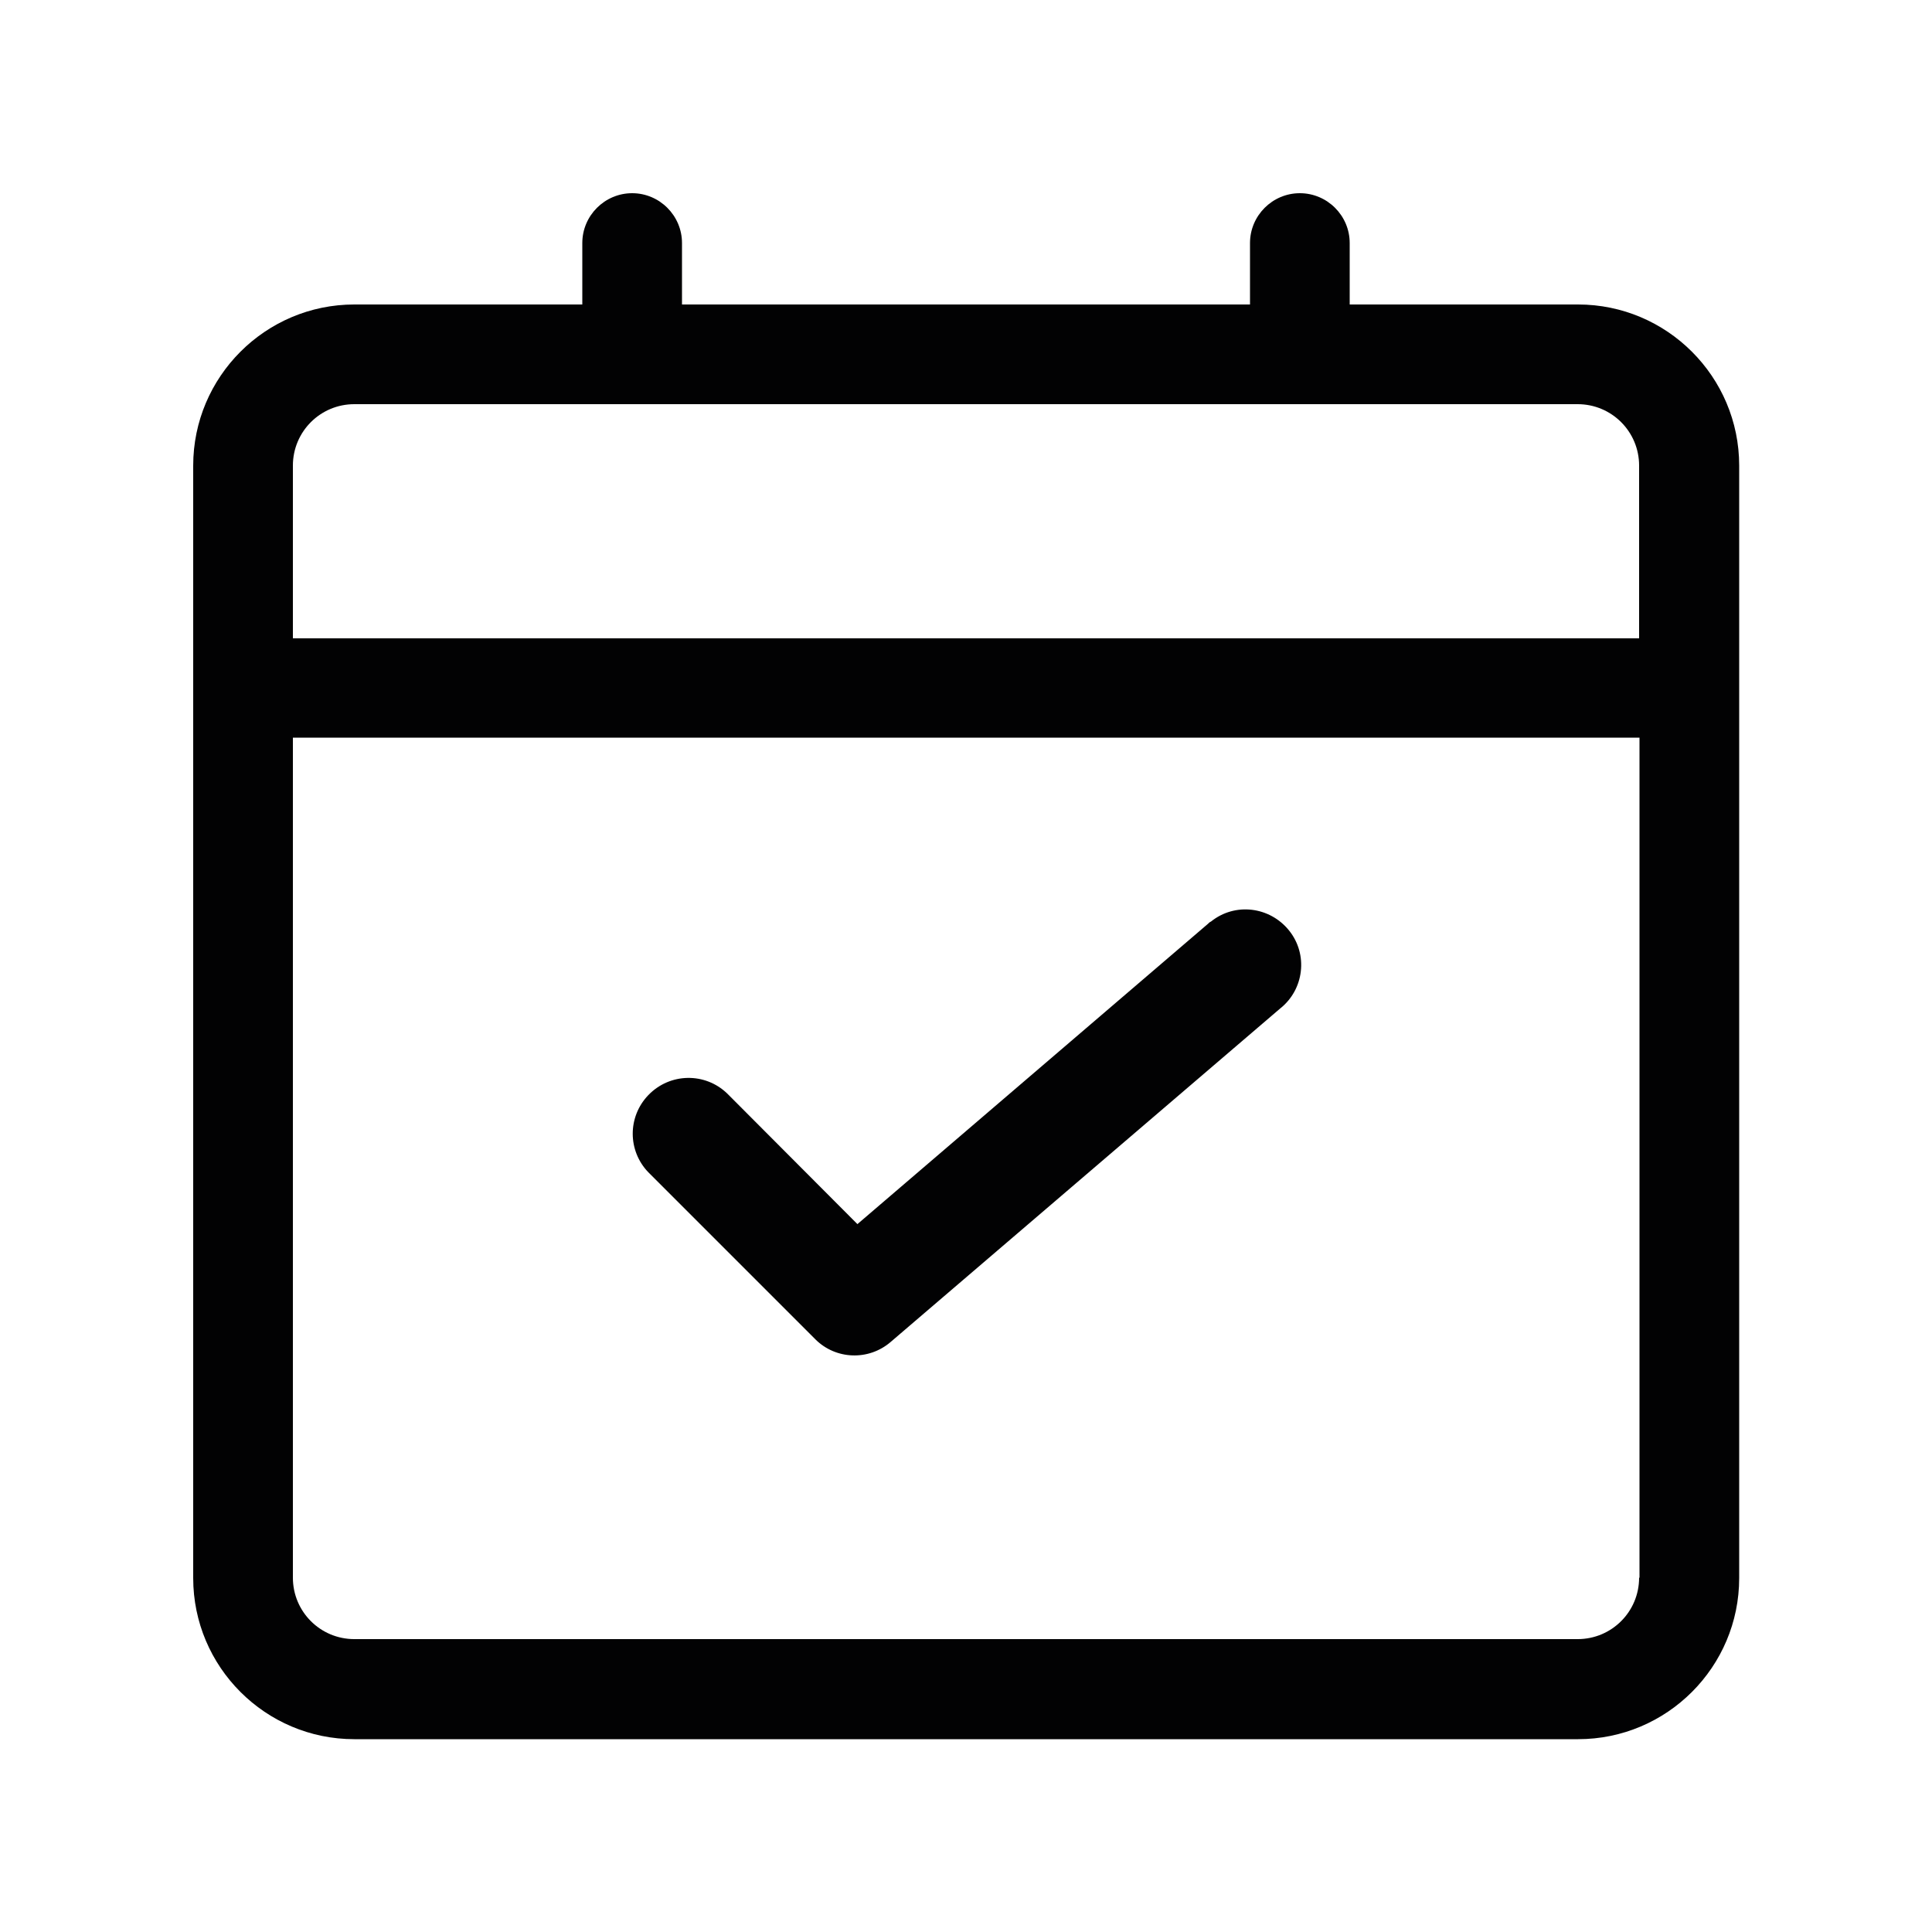 <?xml version="1.0" encoding="UTF-8"?>
<svg xmlns="http://www.w3.org/2000/svg" xmlns:xlink="http://www.w3.org/1999/xlink" version="1.1" id="Livello_1" x="0px" y="0px" viewBox="0 0 500 500" style="enable-background:new 0 0 500 500;" xml:space="preserve">
<style type="text/css">
	.st0{fill:#020203;}
</style>
<g>
	<path class="st0" d="M163.6,50c-7.1,0-12.9,5.8-12.9,12.9v15.9H91.7c-23,0-41.7,18.7-41.7,41.7v287.9c0,23,18.7,41.7,41.7,41.7   h316.7c23,0,41.7-18.7,41.7-41.7V120.5c0-23-18.7-41.7-41.7-41.7h-59.1V62.9c0-7.1-5.8-12.9-12.9-12.9c-7.1,0-12.9,5.8-12.9,12.9   v15.9h-147V62.9C176.5,55.8,170.7,50,163.6,50z M424.2,408.3c0,8.8-7.1,15.9-15.9,15.9H91.7c-8.8,0-15.9-7.1-15.9-15.9V190.9h348.5   V408.3z M408.3,104.6c8.8,0,15.9,7.1,15.9,15.9v44.7H75.8v-44.7c0-8.8,7.1-15.9,15.9-15.9H408.3z"></path>
	<path class="st0" d="M312.6,239.1l-90.7,77.7L188.2,283c-5.7-5.5-14.8-5.4-20.4,0.4c-5.4,5.6-5.4,14.4,0,20l43.2,43.2   c5.3,5.3,13.8,5.6,19.5,0.7L331.3,261c6.2-4.9,7.3-14,2.3-20.2s-14-7.3-20.2-2.3C313.1,238.6,312.8,238.9,312.6,239.1L312.6,239.1z   "></path>
</g>
</svg>

